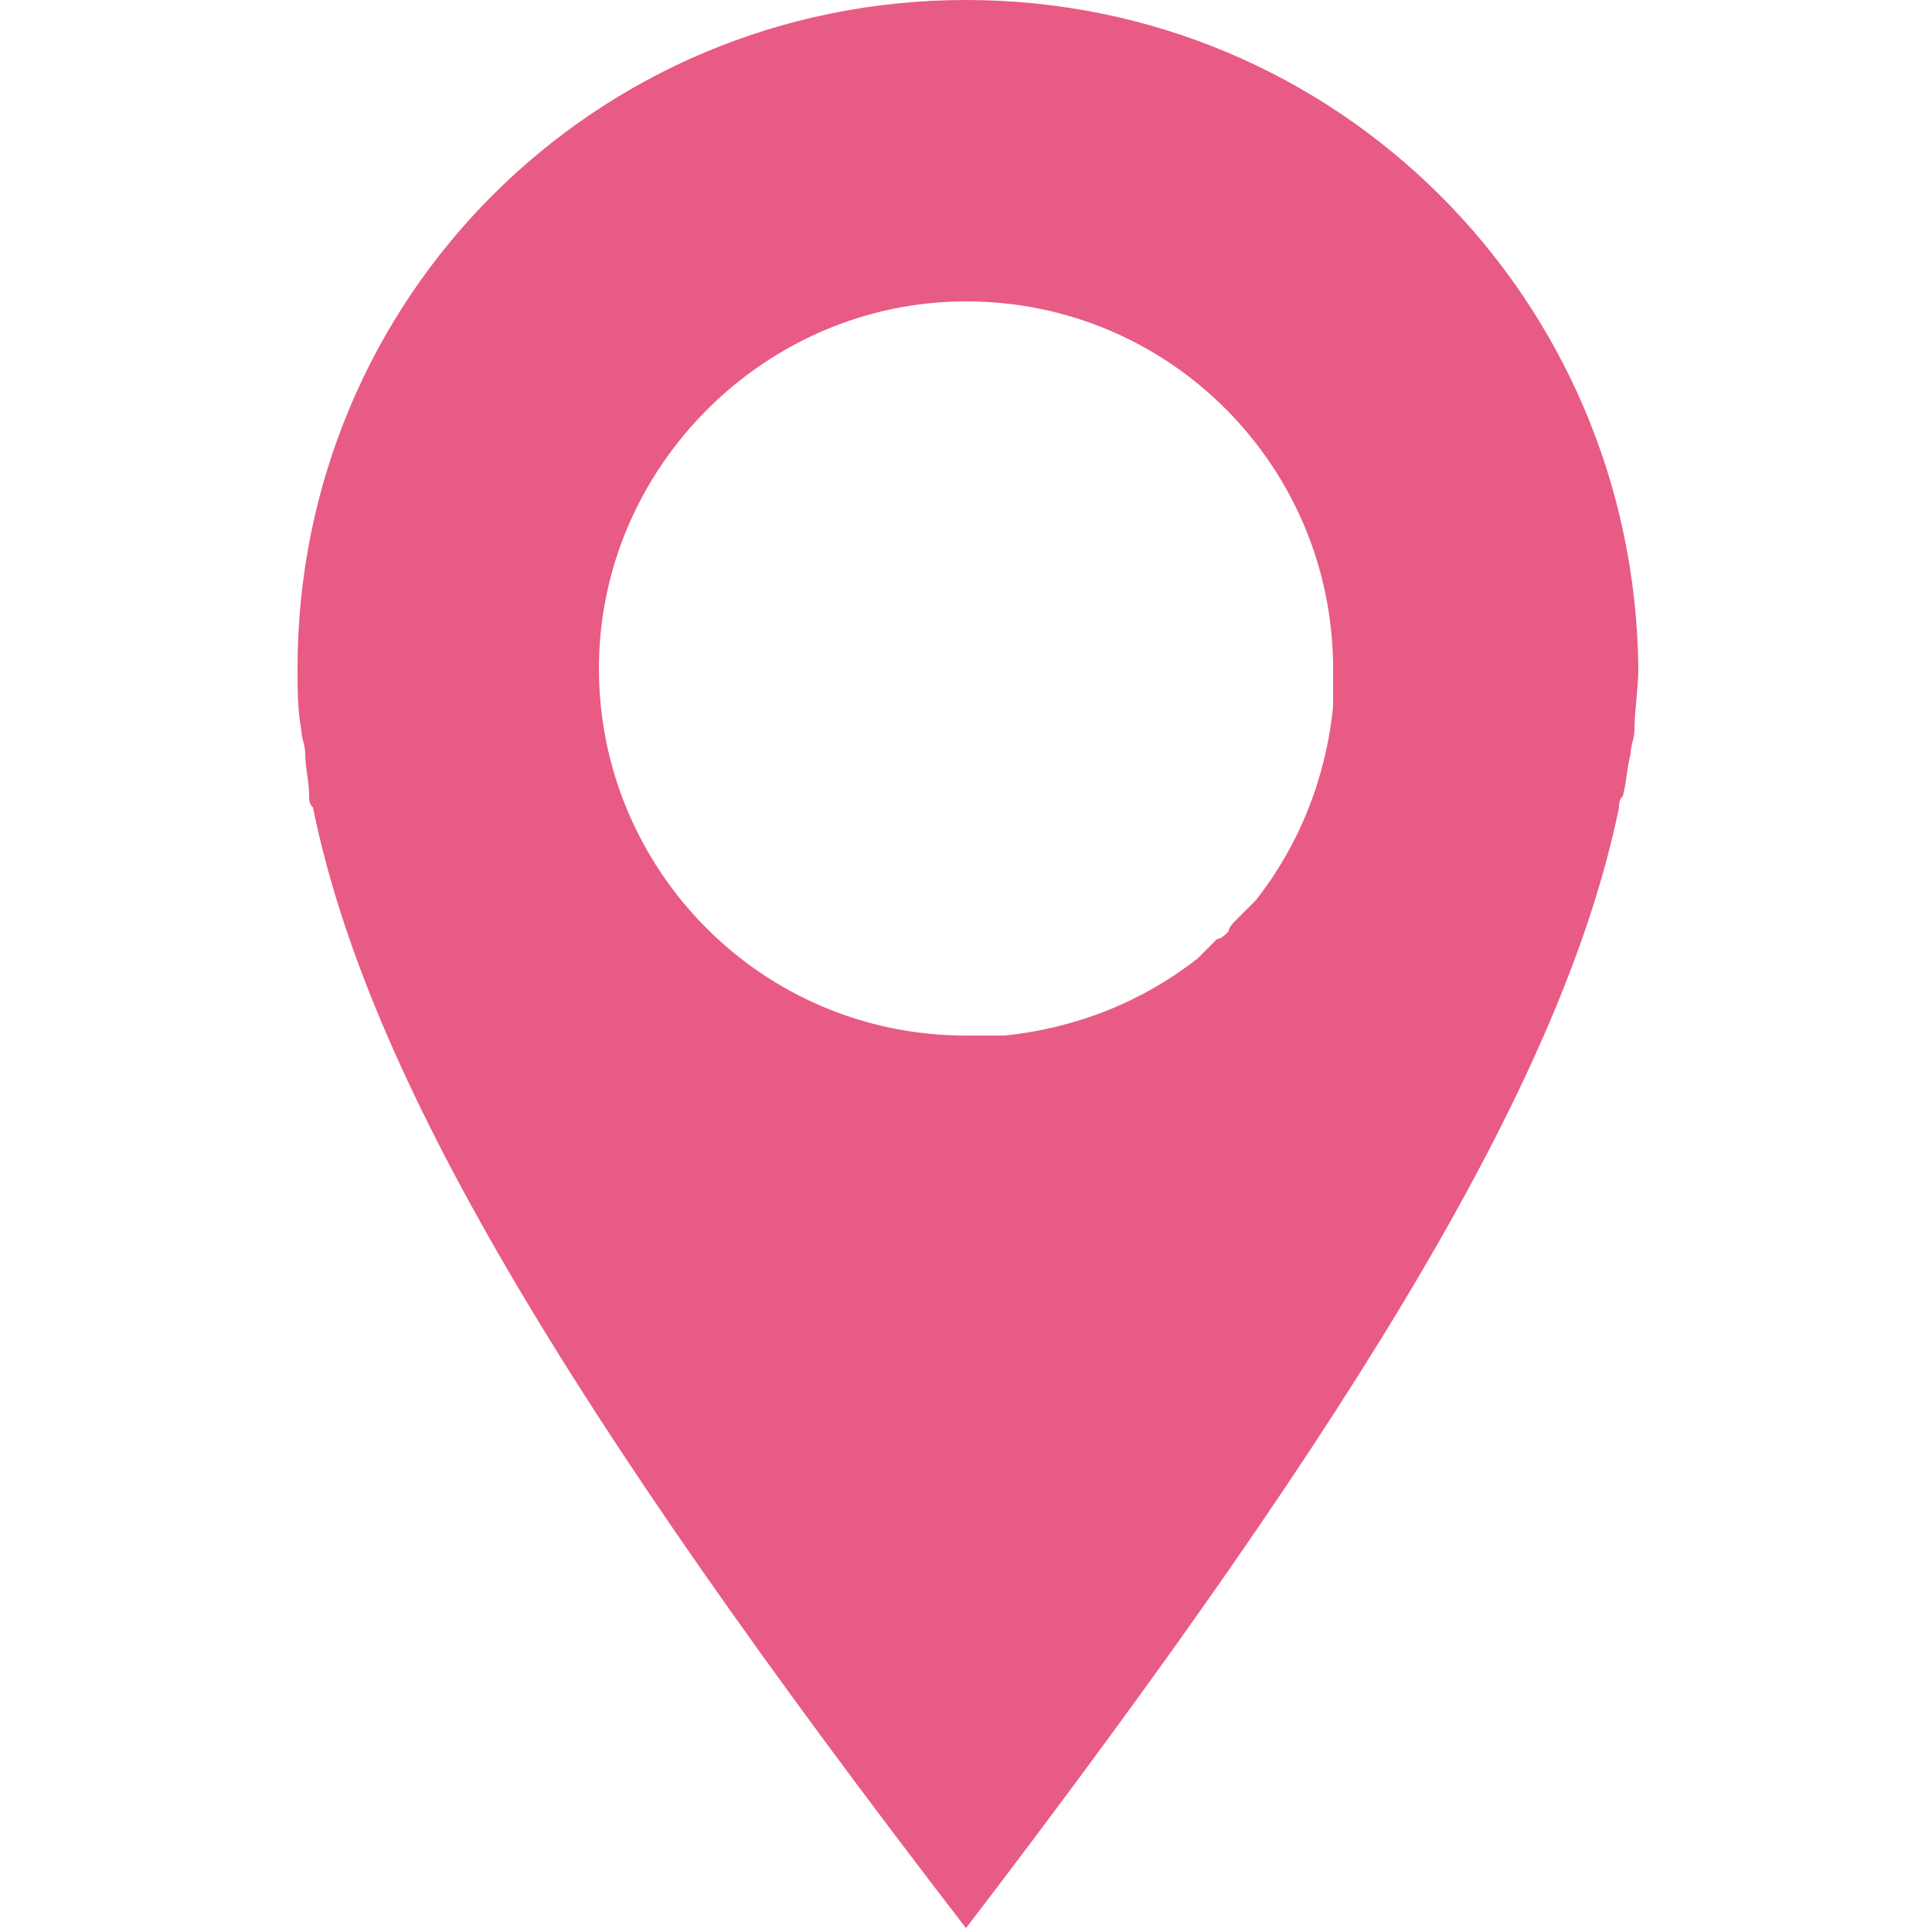 <?xml version="1.0" encoding="utf-8"?>
<!-- Generator: Adobe Illustrator 22.1.0, SVG Export Plug-In . SVG Version: 6.00 Build 0)  -->
<svg version="1.1" id="Calque_1" xmlns="http://www.w3.org/2000/svg" xmlns:xlink="http://www.w3.org/1999/xlink" x="0px" y="0px"
	 viewBox="0 0 50 50" style="enable-background:new 0 0 50 50;" xml:space="preserve">
<style type="text/css">
	.st0{fill:#E85B84;}
</style>
<path class="st0" d="M8,20.6c0,0.1,0,0.2,0.1,0.3c1.4,6.9,6.5,15.5,16.9,29c10.4-13.6,15.5-22.2,16.9-29c0-0.1,0-0.2,0.1-0.3
	c0.1-0.4,0.1-0.7,0.2-1.1c0-0.2,0.1-0.4,0.1-0.6c0-0.5,0.1-1.1,0.1-1.6C42.3,7.7,34.6,0,25,0S7.7,7.7,7.7,17.3c0,0.5,0,1.1,0.1,1.6
	c0,0.2,0.1,0.4,0.1,0.6C7.9,19.9,8,20.2,8,20.6z M25,7.8c5.3,0,9.5,4.3,9.5,9.5c0,0.3,0,0.6,0,1c-0.2,1.9-0.9,3.6-2,5
	c0,0-0.1,0.1-0.1,0.1c-0.1,0.1-0.3,0.3-0.4,0.4c-0.1,0.1-0.2,0.2-0.2,0.3c-0.1,0.1-0.2,0.2-0.3,0.2c-0.1,0.1-0.3,0.3-0.4,0.4
	c0,0-0.1,0.1-0.1,0.1c-1.4,1.1-3.1,1.8-5,2c-0.3,0-0.6,0-1,0c-5.3,0-9.5-4.3-9.5-9.5C15.5,12.1,19.8,7.8,25,7.8z"/>
</svg>
